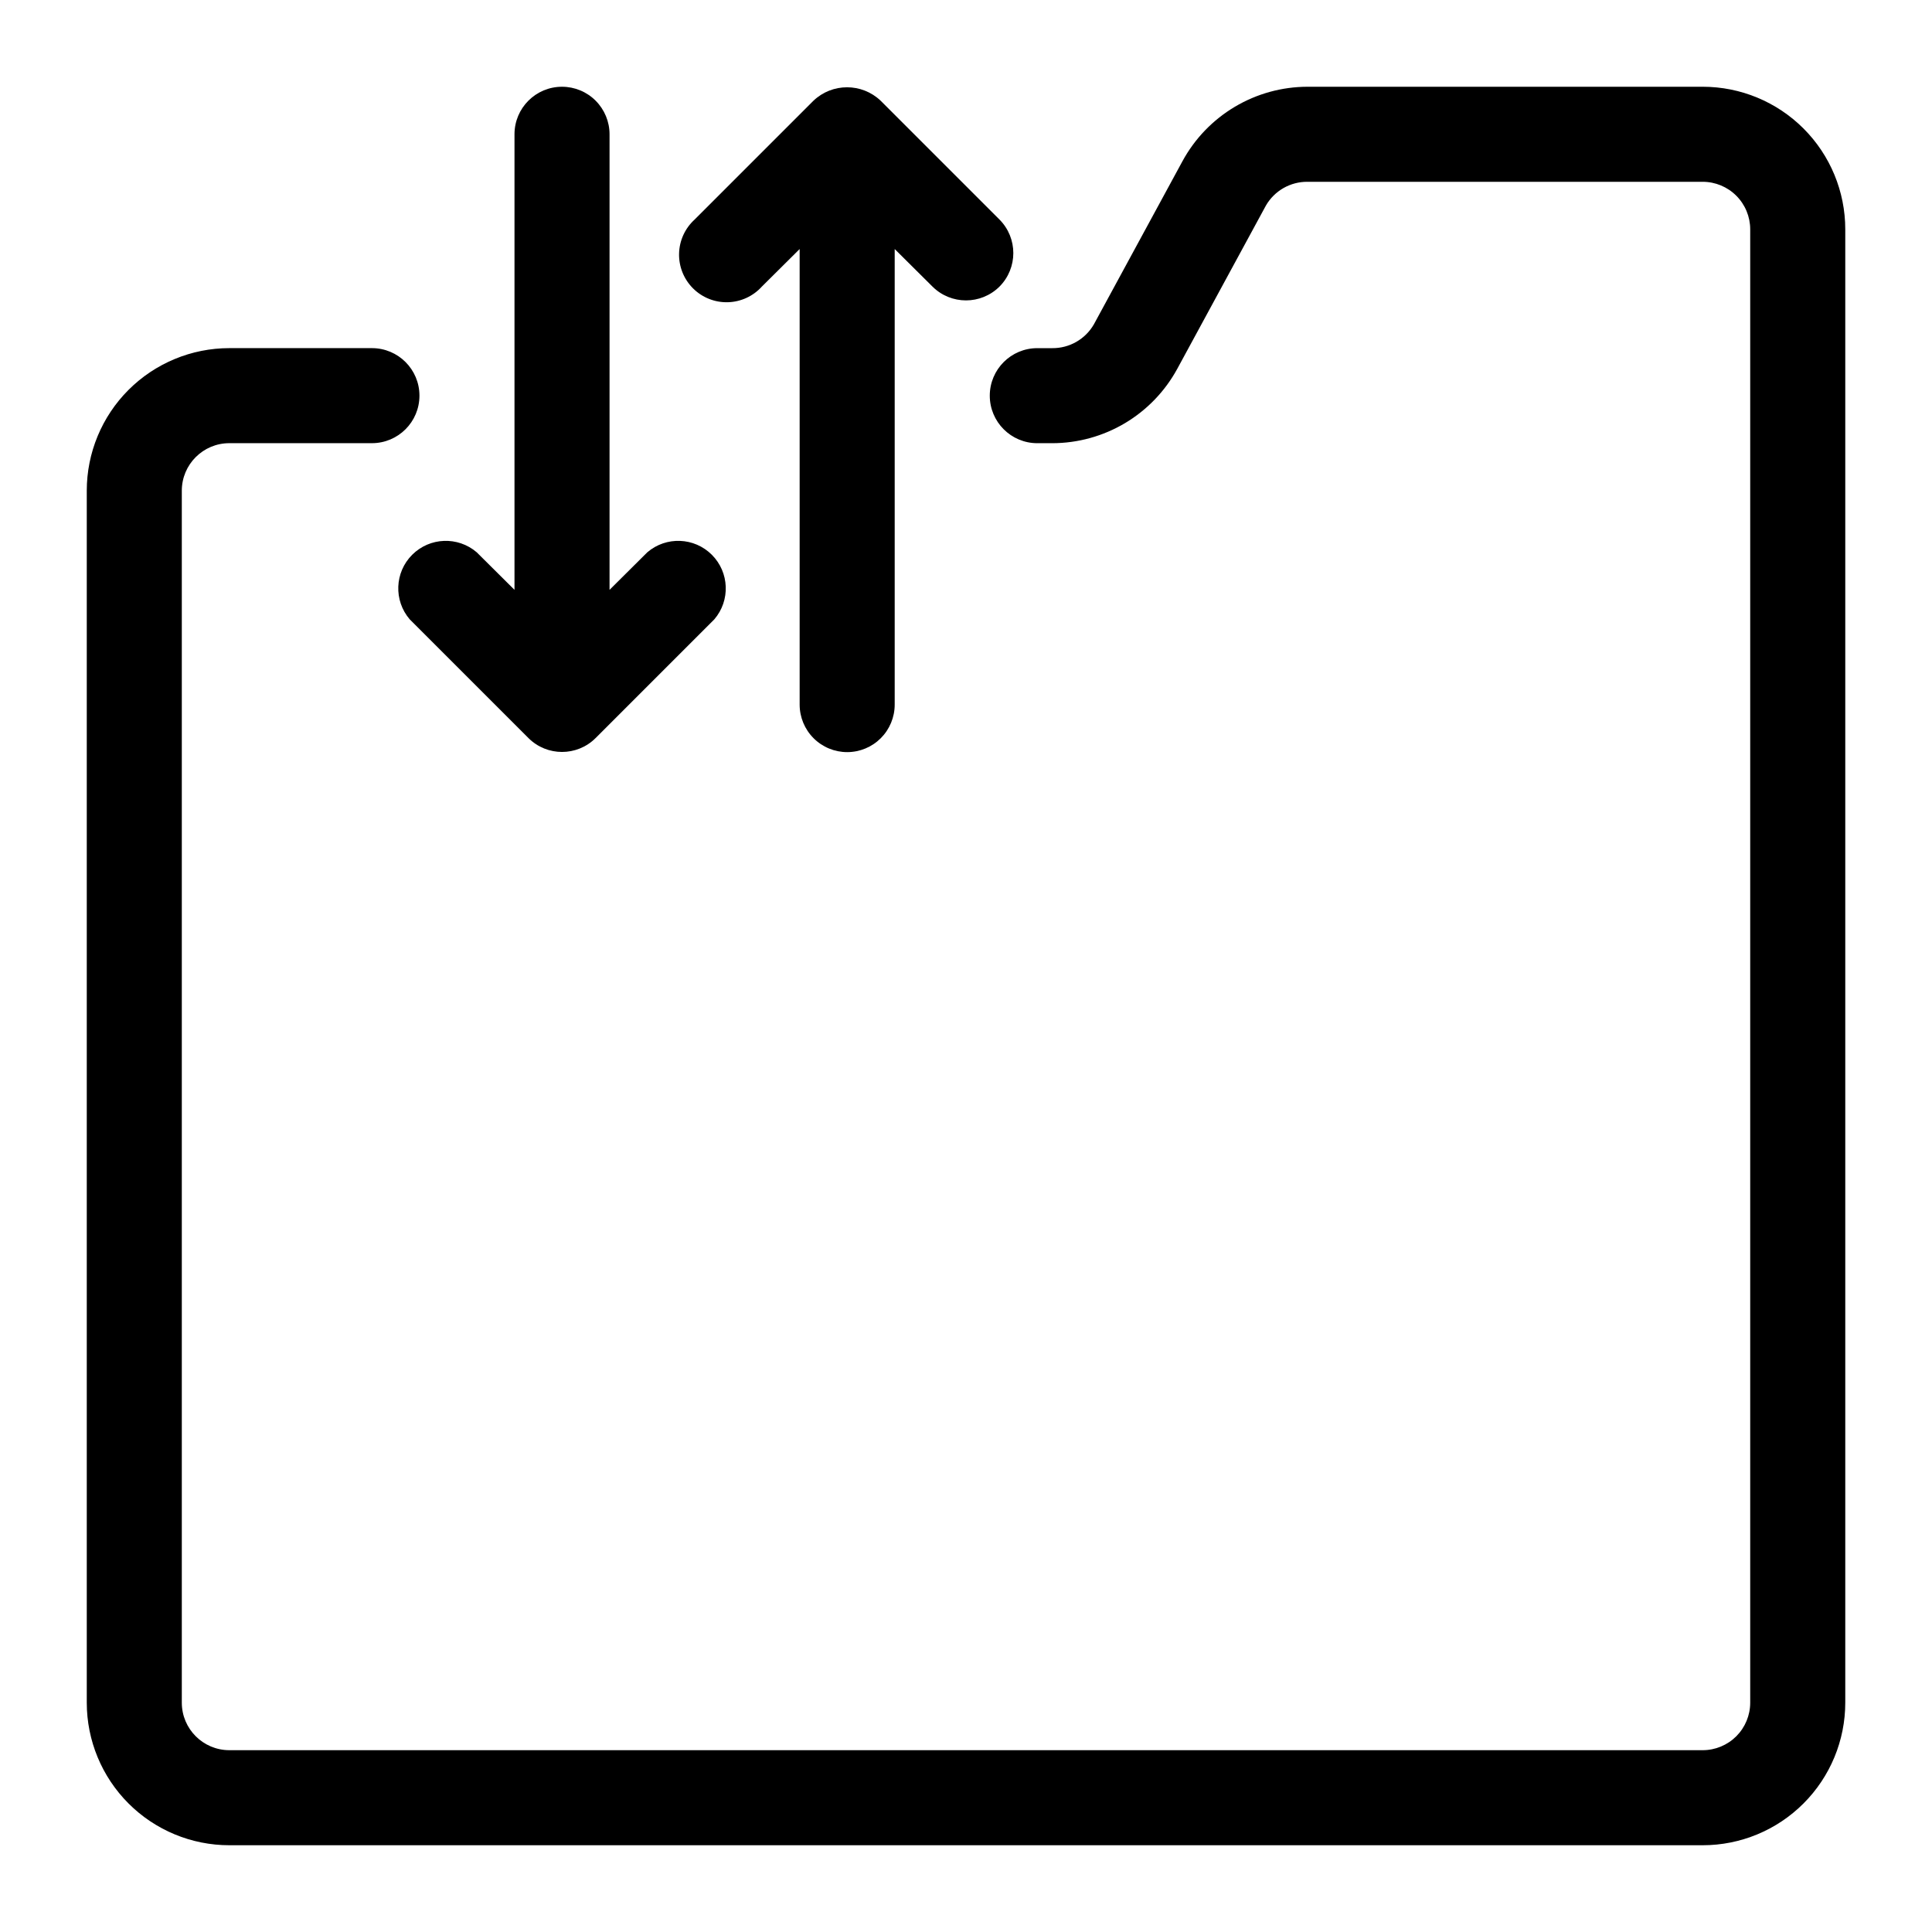 <?xml version="1.0" encoding="UTF-8"?>
<!-- Uploaded to: SVG Repo, www.svgrepo.com, Generator: SVG Repo Mixer Tools -->
<svg fill="#000000" width="800px" height="800px" version="1.1" viewBox="144 144 512 512" xmlns="http://www.w3.org/2000/svg">
 <g>
  <path d="m595.23 166.99h-104.73c-6.781 0.008-13.438 1.844-19.266 5.312s-10.617 8.441-13.859 14.398l-23.492 43.262c-2.269 3.934-6.481 6.34-11.02 6.301h-3.969c-6.957 0-12.594 5.637-12.594 12.594s5.637 12.594 12.594 12.594h3.969c6.781-0.008 13.438-1.844 19.266-5.312s10.613-8.441 13.859-14.398l23.488-43.262c2.273-3.934 6.484-6.34 11.023-6.301h104.73c3.34 0 6.543 1.328 8.906 3.691 2.359 2.359 3.688 5.566 3.688 8.906v390.45c0 3.34-1.328 6.543-3.688 8.906-2.363 2.359-5.566 3.688-8.906 3.688h-390.45c-6.957 0-12.598-5.641-12.598-12.594v-321.18c0-6.957 5.641-12.598 12.598-12.598h37.785c6.957 0 12.594-5.637 12.594-12.594s-5.637-12.594-12.594-12.594h-37.785c-10.023 0-19.633 3.981-26.719 11.066-7.086 7.086-11.066 16.695-11.066 26.719v321.18c0 10.02 3.981 19.629 11.066 26.715 7.086 7.09 16.695 11.07 26.719 11.07h390.45c10.02 0 19.629-3.981 26.715-11.07 7.09-7.086 11.07-16.695 11.07-26.715v-390.45c0-10.023-3.981-19.633-11.07-26.719-7.086-7.086-16.695-11.066-26.715-11.066z"/>
  <path d="m292.94 166.99c-6.953 0-12.594 5.637-12.594 12.594v120.73l-10.012-9.949v-0.004c-5-4.277-12.449-3.992-17.102 0.66-4.652 4.652-4.938 12.102-0.66 17.102l31.488 31.488c4.914 4.883 12.848 4.883 17.762 0l31.488-31.488c4.277-5 3.988-12.449-0.664-17.102-4.652-4.652-12.102-4.938-17.098-0.66l-10.012 9.953v-120.73c0-3.34-1.328-6.543-3.691-8.906-2.359-2.363-5.562-3.688-8.906-3.688z"/>
  <path d="m368.51 343.32c3.34 0 6.543-1.328 8.906-3.688 2.359-2.363 3.688-5.566 3.688-8.906v-120.73l10.012 9.949c4.914 4.883 12.848 4.883 17.762 0 4.883-4.914 4.883-12.848 0-17.758l-31.488-31.488c-4.988-4.758-12.836-4.758-17.824 0l-31.488 31.488c-2.551 2.32-4.039 5.582-4.117 9.031-0.078 3.445 1.262 6.773 3.703 9.207 2.441 2.434 5.773 3.762 9.223 3.668 3.445-0.09 6.703-1.59 9.016-4.148l10.012-9.949v120.73c0 3.34 1.328 6.543 3.691 8.906 2.359 2.359 5.566 3.688 8.906 3.688z"/>
 </g>
</svg>